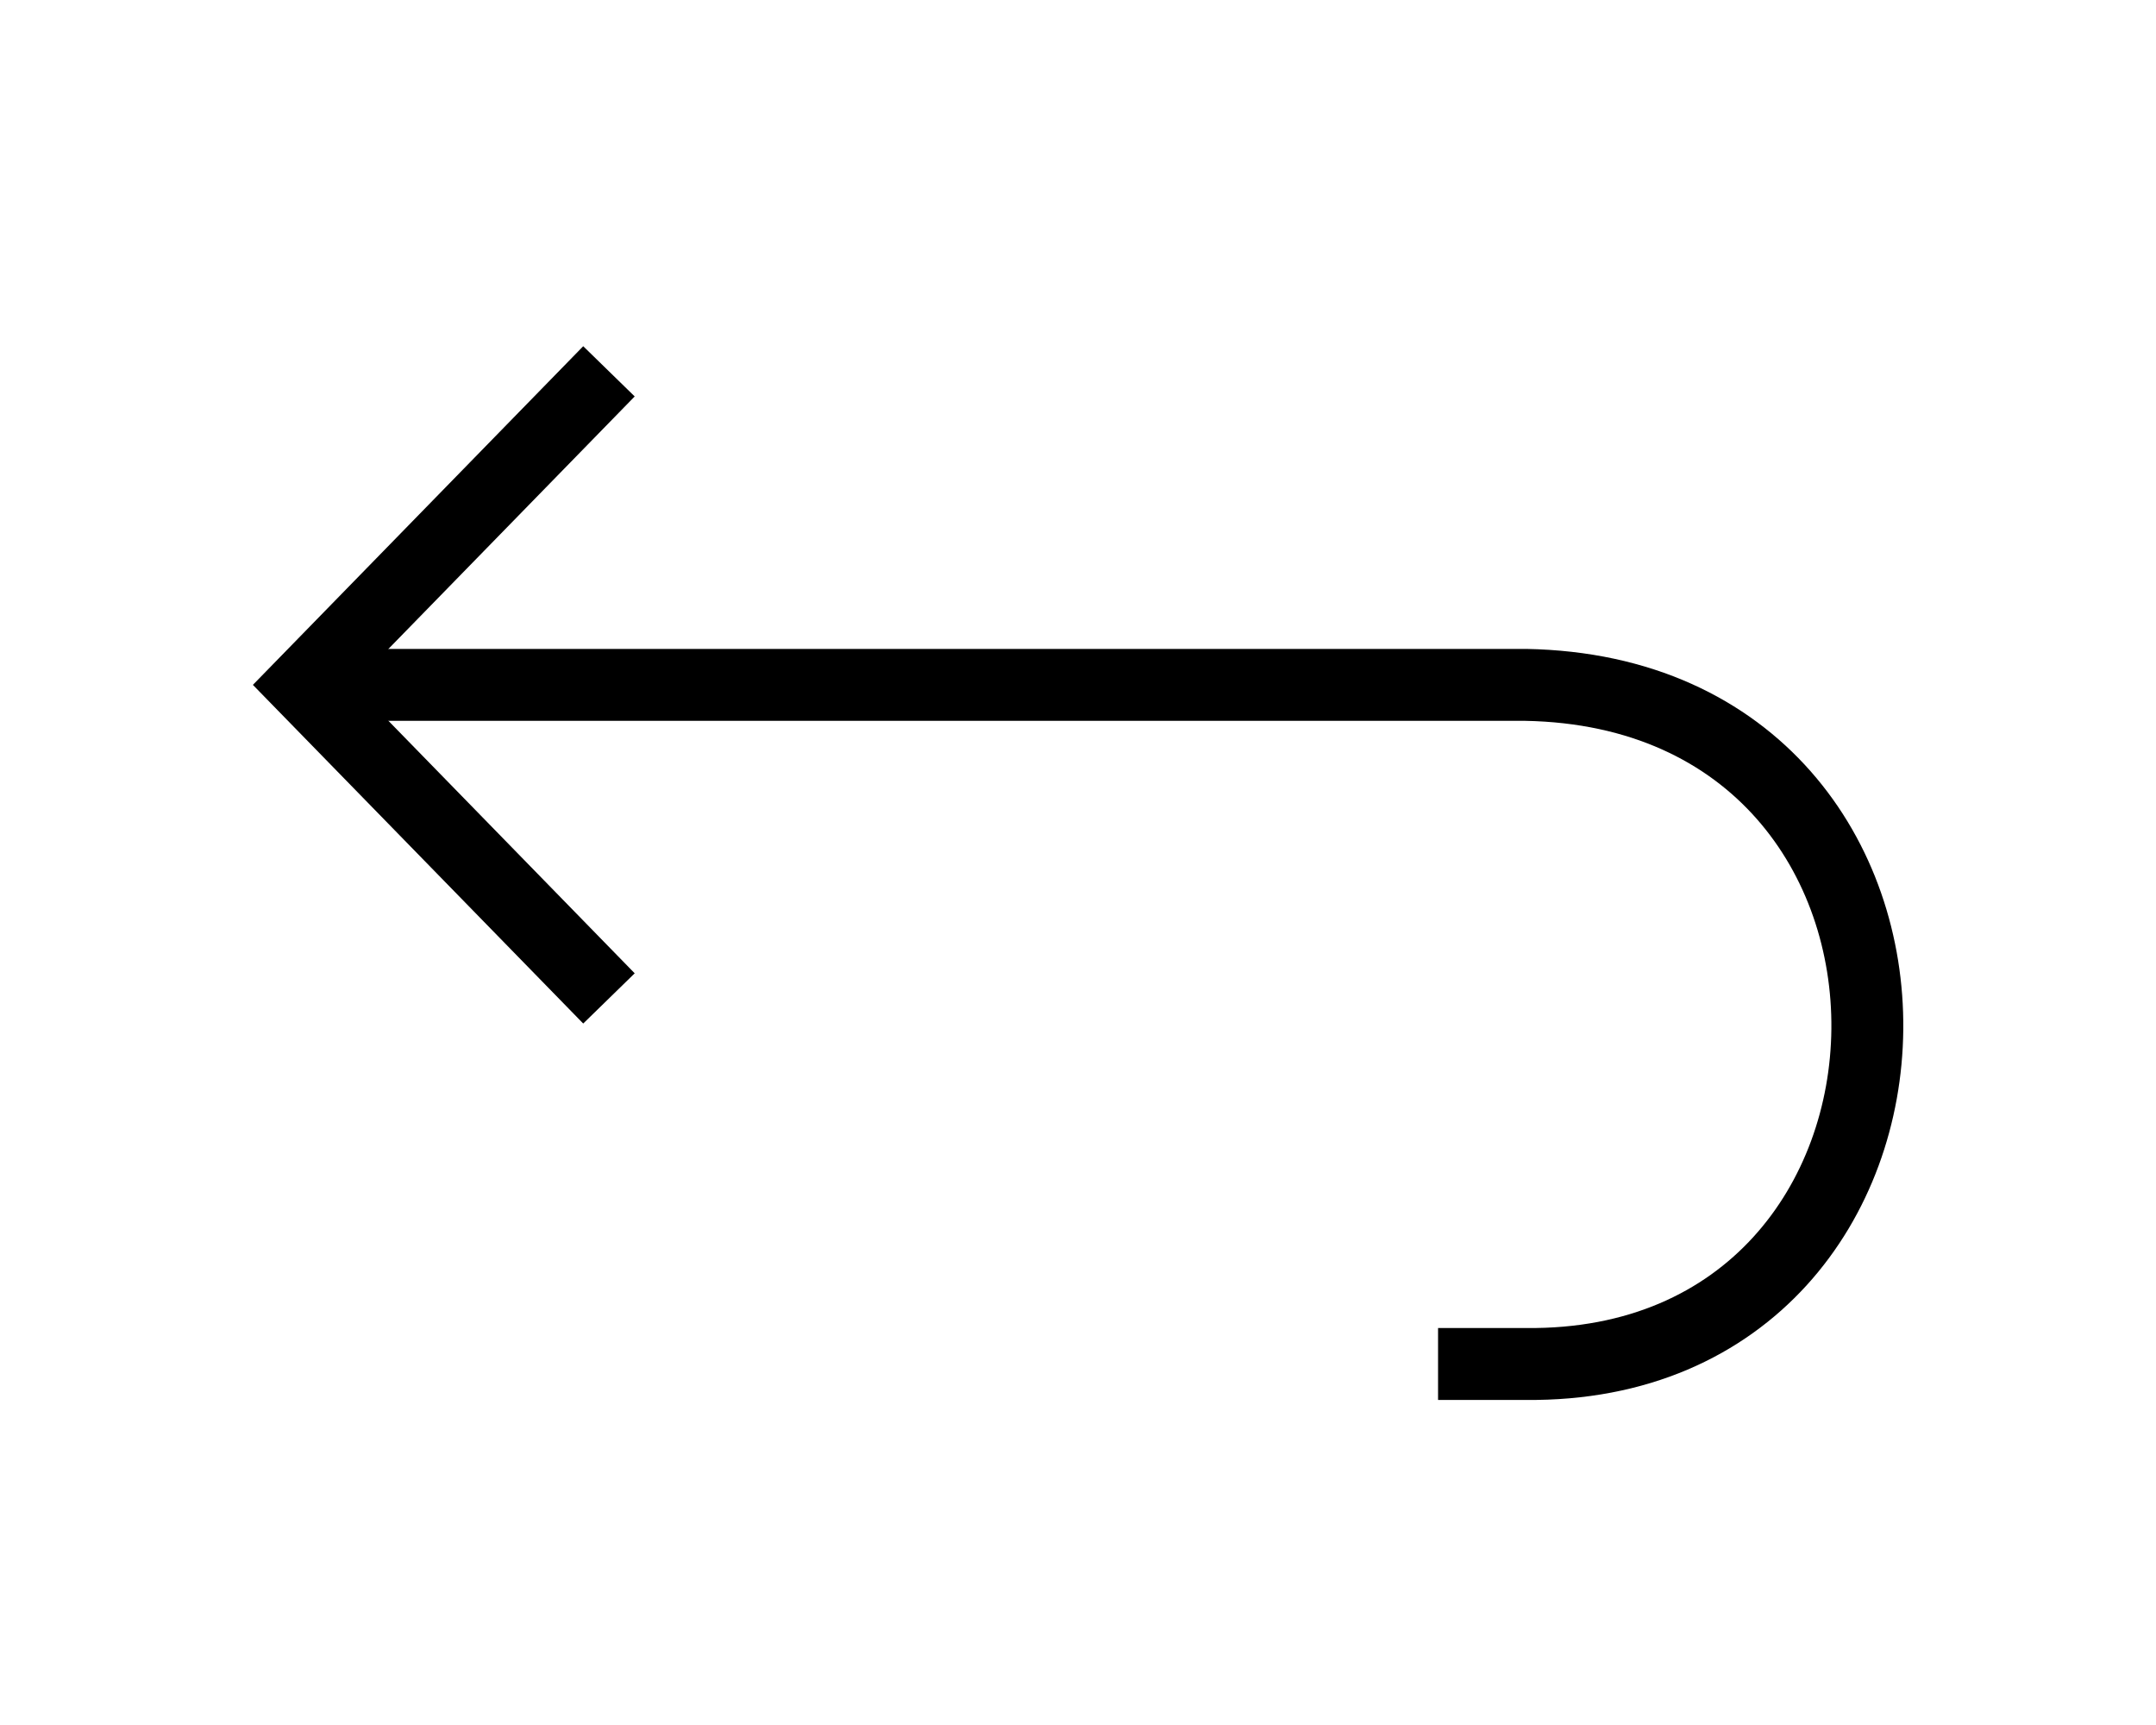 <?xml version="1.0" encoding="UTF-8" standalone="no"?>
<svg
   xmlns:dc="http://purl.org/dc/elements/1.1/"
   xmlns:cc="http://creativecommons.org/ns#"
   xmlns:rdf="http://www.w3.org/1999/02/22-rdf-syntax-ns#"
   xmlns:svg="http://www.w3.org/2000/svg"
   xmlns="http://www.w3.org/2000/svg"
   width="30"
   height="24"
   viewBox="0 0 30 24"
   version="1.1">
  <g id="removefilter" transform="matrix(3.955,0,0,3.955,-1.857,-1149.931)">
    <path d="m 1.536,293.163 h 4.301 c 1.626,0.029 1.58,2.406 0,2.389 H 5.529" style="fill:none;stroke:#000000;stroke-width:0.253;stroke-linecap:butt;stroke-linejoin:round;stroke-miterlimit:3.85;stroke-dasharray:none;stroke-opacity:1" />
    <path d="m 2.612,292.06 -1.076,1.103 1.076,1.103" style="display:inline;fill:none;stroke:#000000;stroke-width:0.253;stroke-linecap:butt;stroke-linejoin:miter;stroke-miterlimit:3.85;stroke-dasharray:none;stroke-opacity:1" />
  </g>
</svg>

